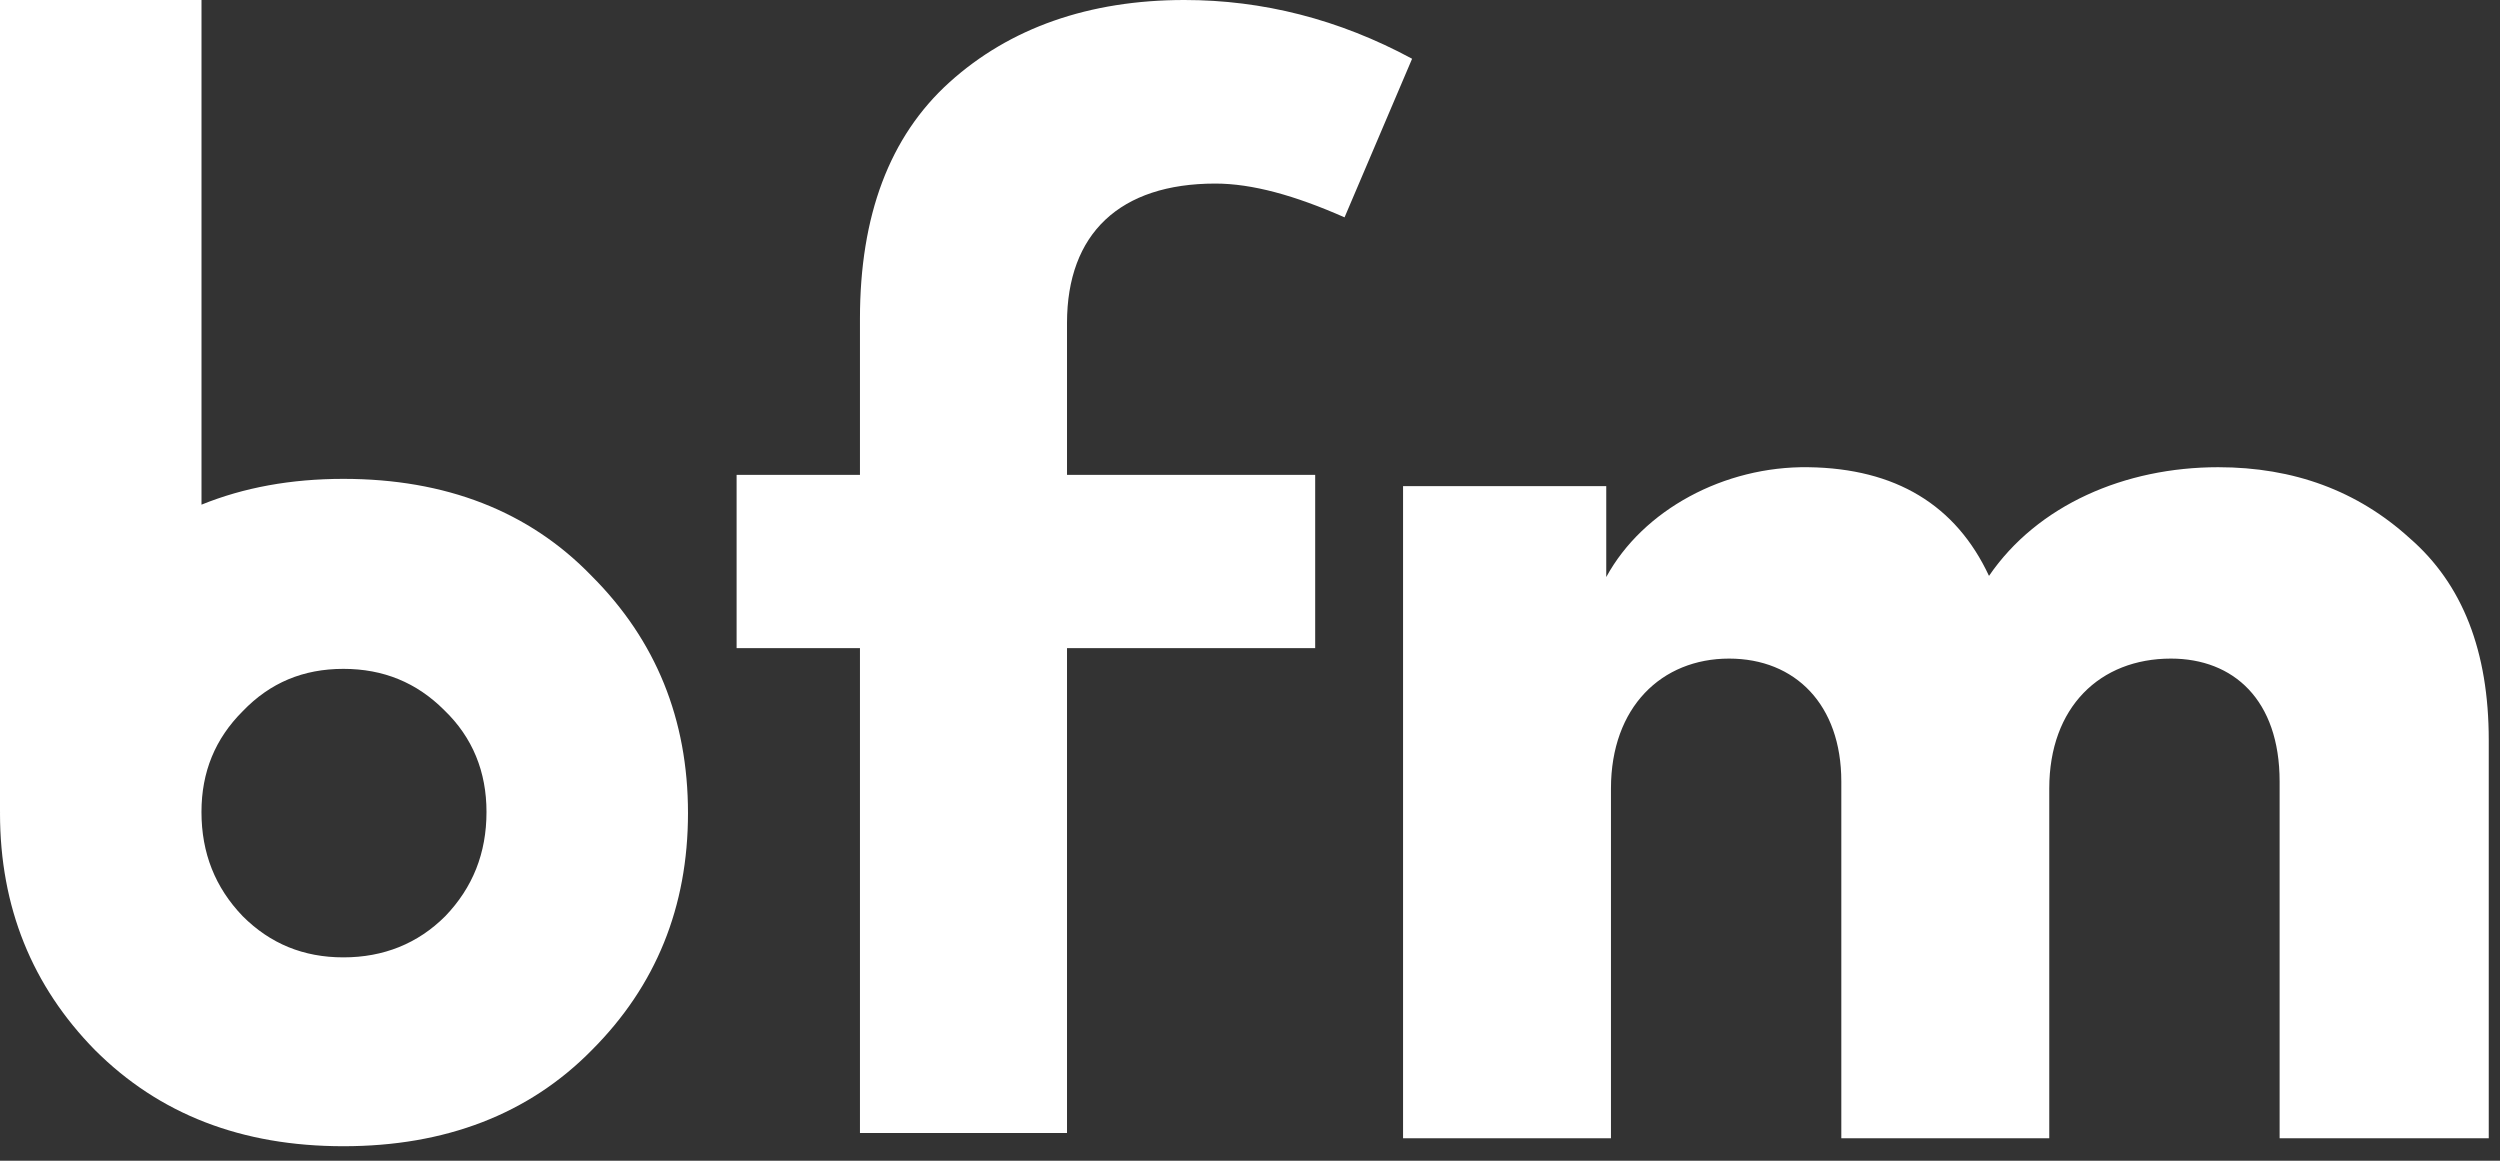 <?xml version="1.0" encoding="UTF-8"?>
<svg width="112px" height="52px" viewBox="0 0 112 52" version="1.1" xmlns="http://www.w3.org/2000/svg" xmlns:xlink="http://www.w3.org/1999/xlink">
    <rect x="0" y="0" width="112" height="52" fill="#333333" stroke="none"/>
    <!-- Generator: Sketch 54.1 (76490) - https://sketchapp.com -->
    <title>Group 25 Copy 2</title>
    <desc>Created with Sketch.</desc>
    <g id="Website" stroke="none" stroke-width="1" fill="none" fill-rule="evenodd">
        <g id="Styleguide-@2x" transform="translate(-266, -3764)" fill="#FFFFFF">
            <g id="Group-15" transform="translate(90, 3720)">
                <g id="Group-25-Copy-2" transform="translate(176, 44)">
                    <path d="M47.802,14.473 L47.802,21.274 L58.92,21.274 L58.92,29.036 L47.802,29.036 L47.802,50.758 L38.526,50.758 L38.526,29.036 L33,29.036 L33,21.274 L38.526,21.274 L38.526,14.276 C38.526,9.671 39.842,6.118 42.539,3.684 C45.236,1.25 48.789,0 53.065,0 C56.552,0 59.972,0.855 63.262,2.632 L60.236,9.737 C57.999,8.75 56.091,8.224 54.447,8.224 C50.17,8.224 47.802,10.46 47.802,14.473" id="Fill-22"></path>
                    <path d="M107.949,24.106 C110.332,26.17 111.496,29.187 111.496,33.156 L111.496,50.993 L102.127,50.993 L102.127,35.01 C102.127,31.357 100.063,29.505 97.257,29.505 C94.083,29.505 91.807,31.675 91.807,35.326 L91.807,50.993 L82.491,50.993 L82.491,35.01 C82.491,31.57 80.428,29.505 77.463,29.505 C74.447,29.505 72.171,31.675 72.171,35.326 L72.171,50.993 L62.857,50.993 L62.857,21.778 L71.96,21.778 L71.96,25.852 C73.601,22.836 77.252,20.879 81.01,20.931 C84.927,20.984 87.625,22.625 89.107,25.8 C91.278,22.625 95.194,20.931 99.375,20.931 C102.762,20.931 105.62,21.99 107.949,24.106" id="Fill-23"></path>
                    <path d="M19.949,41.044 C18.719,42.275 17.18,42.89 15.385,42.89 C13.589,42.89 12.103,42.275 10.872,41.044 C9.641,39.761 9.026,38.222 9.026,36.376 C9.026,34.582 9.641,33.094 10.872,31.864 C12.103,30.581 13.589,29.965 15.385,29.965 C17.18,29.965 18.668,30.581 19.899,31.812 C21.18,33.043 21.795,34.582 21.795,36.376 C21.795,38.222 21.18,39.761 19.949,41.044 M26.514,25.812 C23.693,22.888 19.949,21.453 15.385,21.453 C13.036,21.453 10.922,21.84 9.027,22.609 L9.027,0 L0,0 L0,36.376 L0.002,36.376 C0.002,36.394 0,36.41 0,36.428 C0,40.634 1.436,44.171 4.256,47.044 C7.129,49.916 10.82,51.351 15.385,51.351 C19.949,51.351 23.693,49.916 26.514,47.044 C29.385,44.171 30.822,40.634 30.822,36.428 C30.822,32.222 29.385,28.684 26.514,25.812" id="Fill-24"></path>
                </g>
            </g>
        </g>
    </g>
</svg>